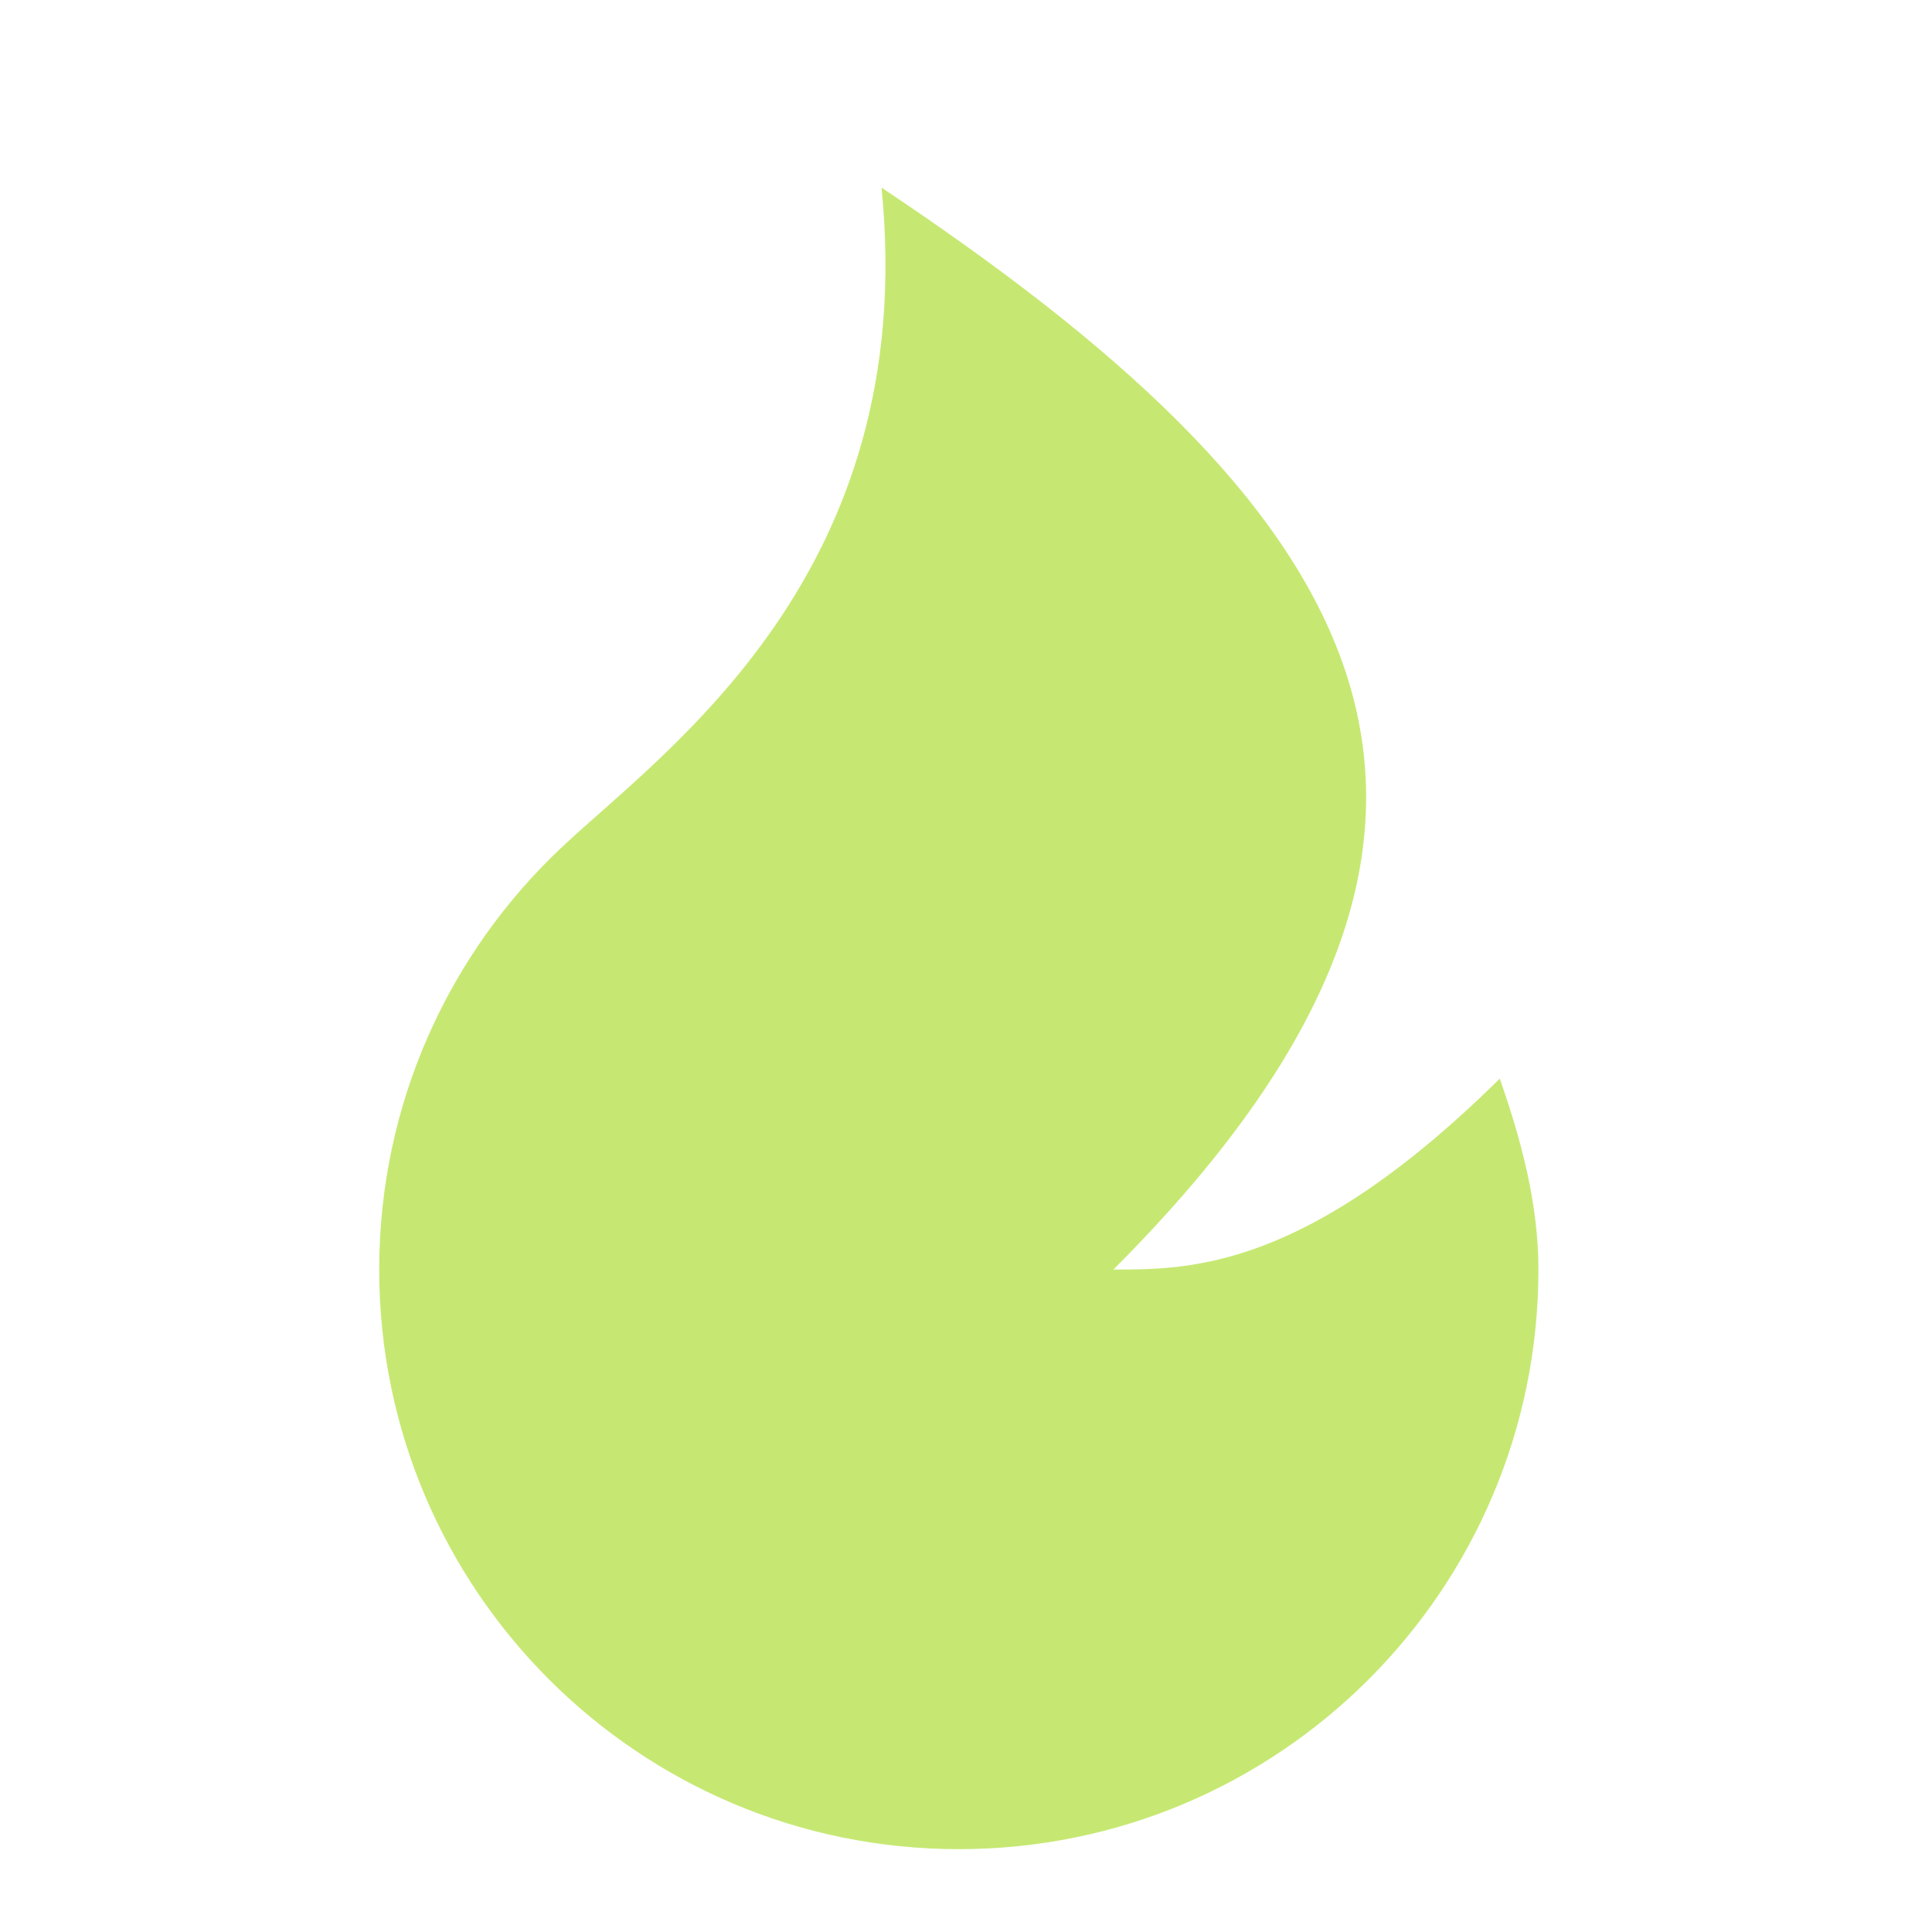 <svg width="25" height="25" viewBox="0 0 25 25" fill="none" xmlns="http://www.w3.org/2000/svg">
<path d="M12.407 23.928C8.265 23.928 4.907 20.57 4.907 16.428C4.907 14.274 5.815 12.332 7.269 10.964C8.611 9.701 11.907 7.427 11.407 2.428C17.407 6.428 20.407 10.428 14.407 16.428C15.407 16.428 16.907 16.428 19.407 13.957C19.677 14.731 19.907 15.562 19.907 16.428C19.907 20.57 16.549 23.928 12.407 23.928Z" fill="#C6E872"/>
</svg>
